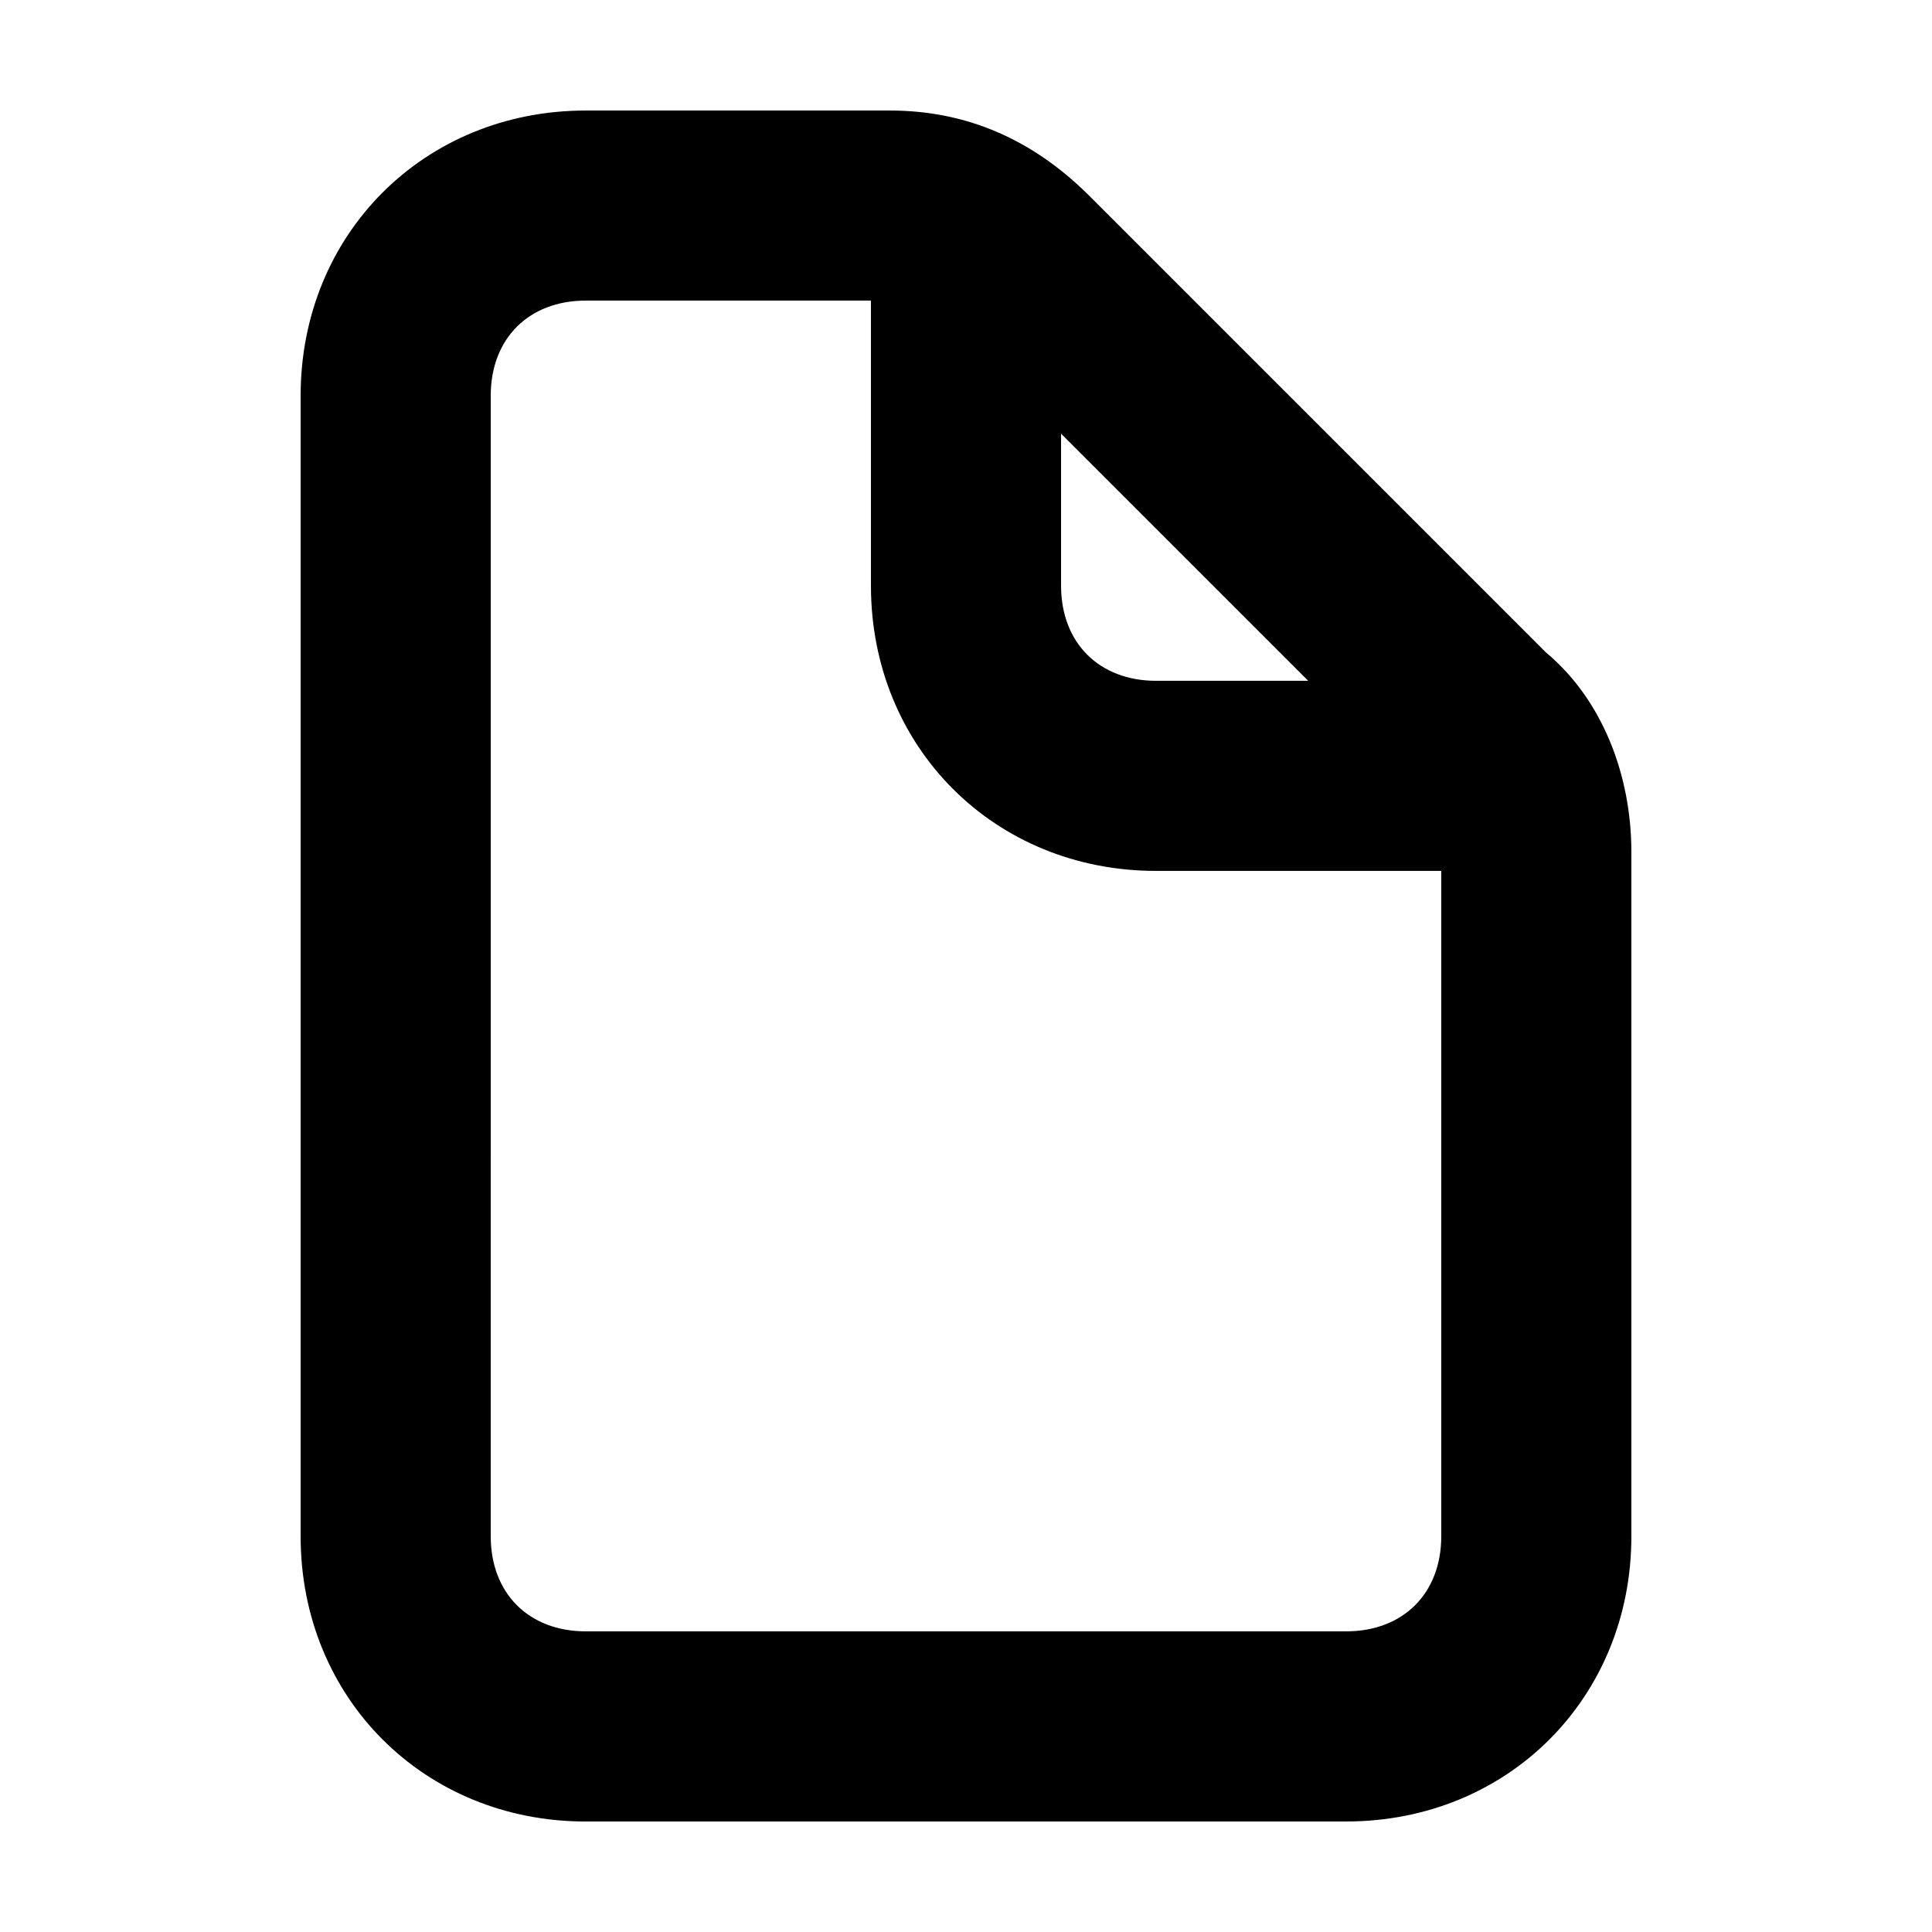<?xml version="1.0" encoding="UTF-8"?>
<!-- Uploaded to: SVG Repo, www.svgrepo.com, Generator: SVG Repo Mixer Tools -->
<svg fill="#000000" width="800px" height="800px" version="1.1" viewBox="144 144 512 512" xmlns="http://www.w3.org/2000/svg">
 <path d="m299.24 626.71h201.52c42.824 0 75.57-32.746 75.57-75.57v-181.37c0-20.152-7.559-40.305-22.672-52.898l-120.91-120.91c-15.113-15.117-32.746-22.672-52.898-22.672h-80.609c-42.824 0-75.57 32.746-75.57 75.57v302.29c-0.004 42.824 32.746 75.57 75.57 75.57zm191.45-302.29h-40.305c-15.113 0-25.191-10.078-25.191-25.191v-40.305zm-216.64-75.57c0-15.113 10.078-25.191 25.191-25.191h75.57v75.57c0 42.824 32.746 75.57 75.57 75.57h75.57v176.33c0 15.113-10.078 25.191-25.191 25.191l-201.52 0.004c-15.113 0-25.191-10.078-25.191-25.191z"/>
</svg>
